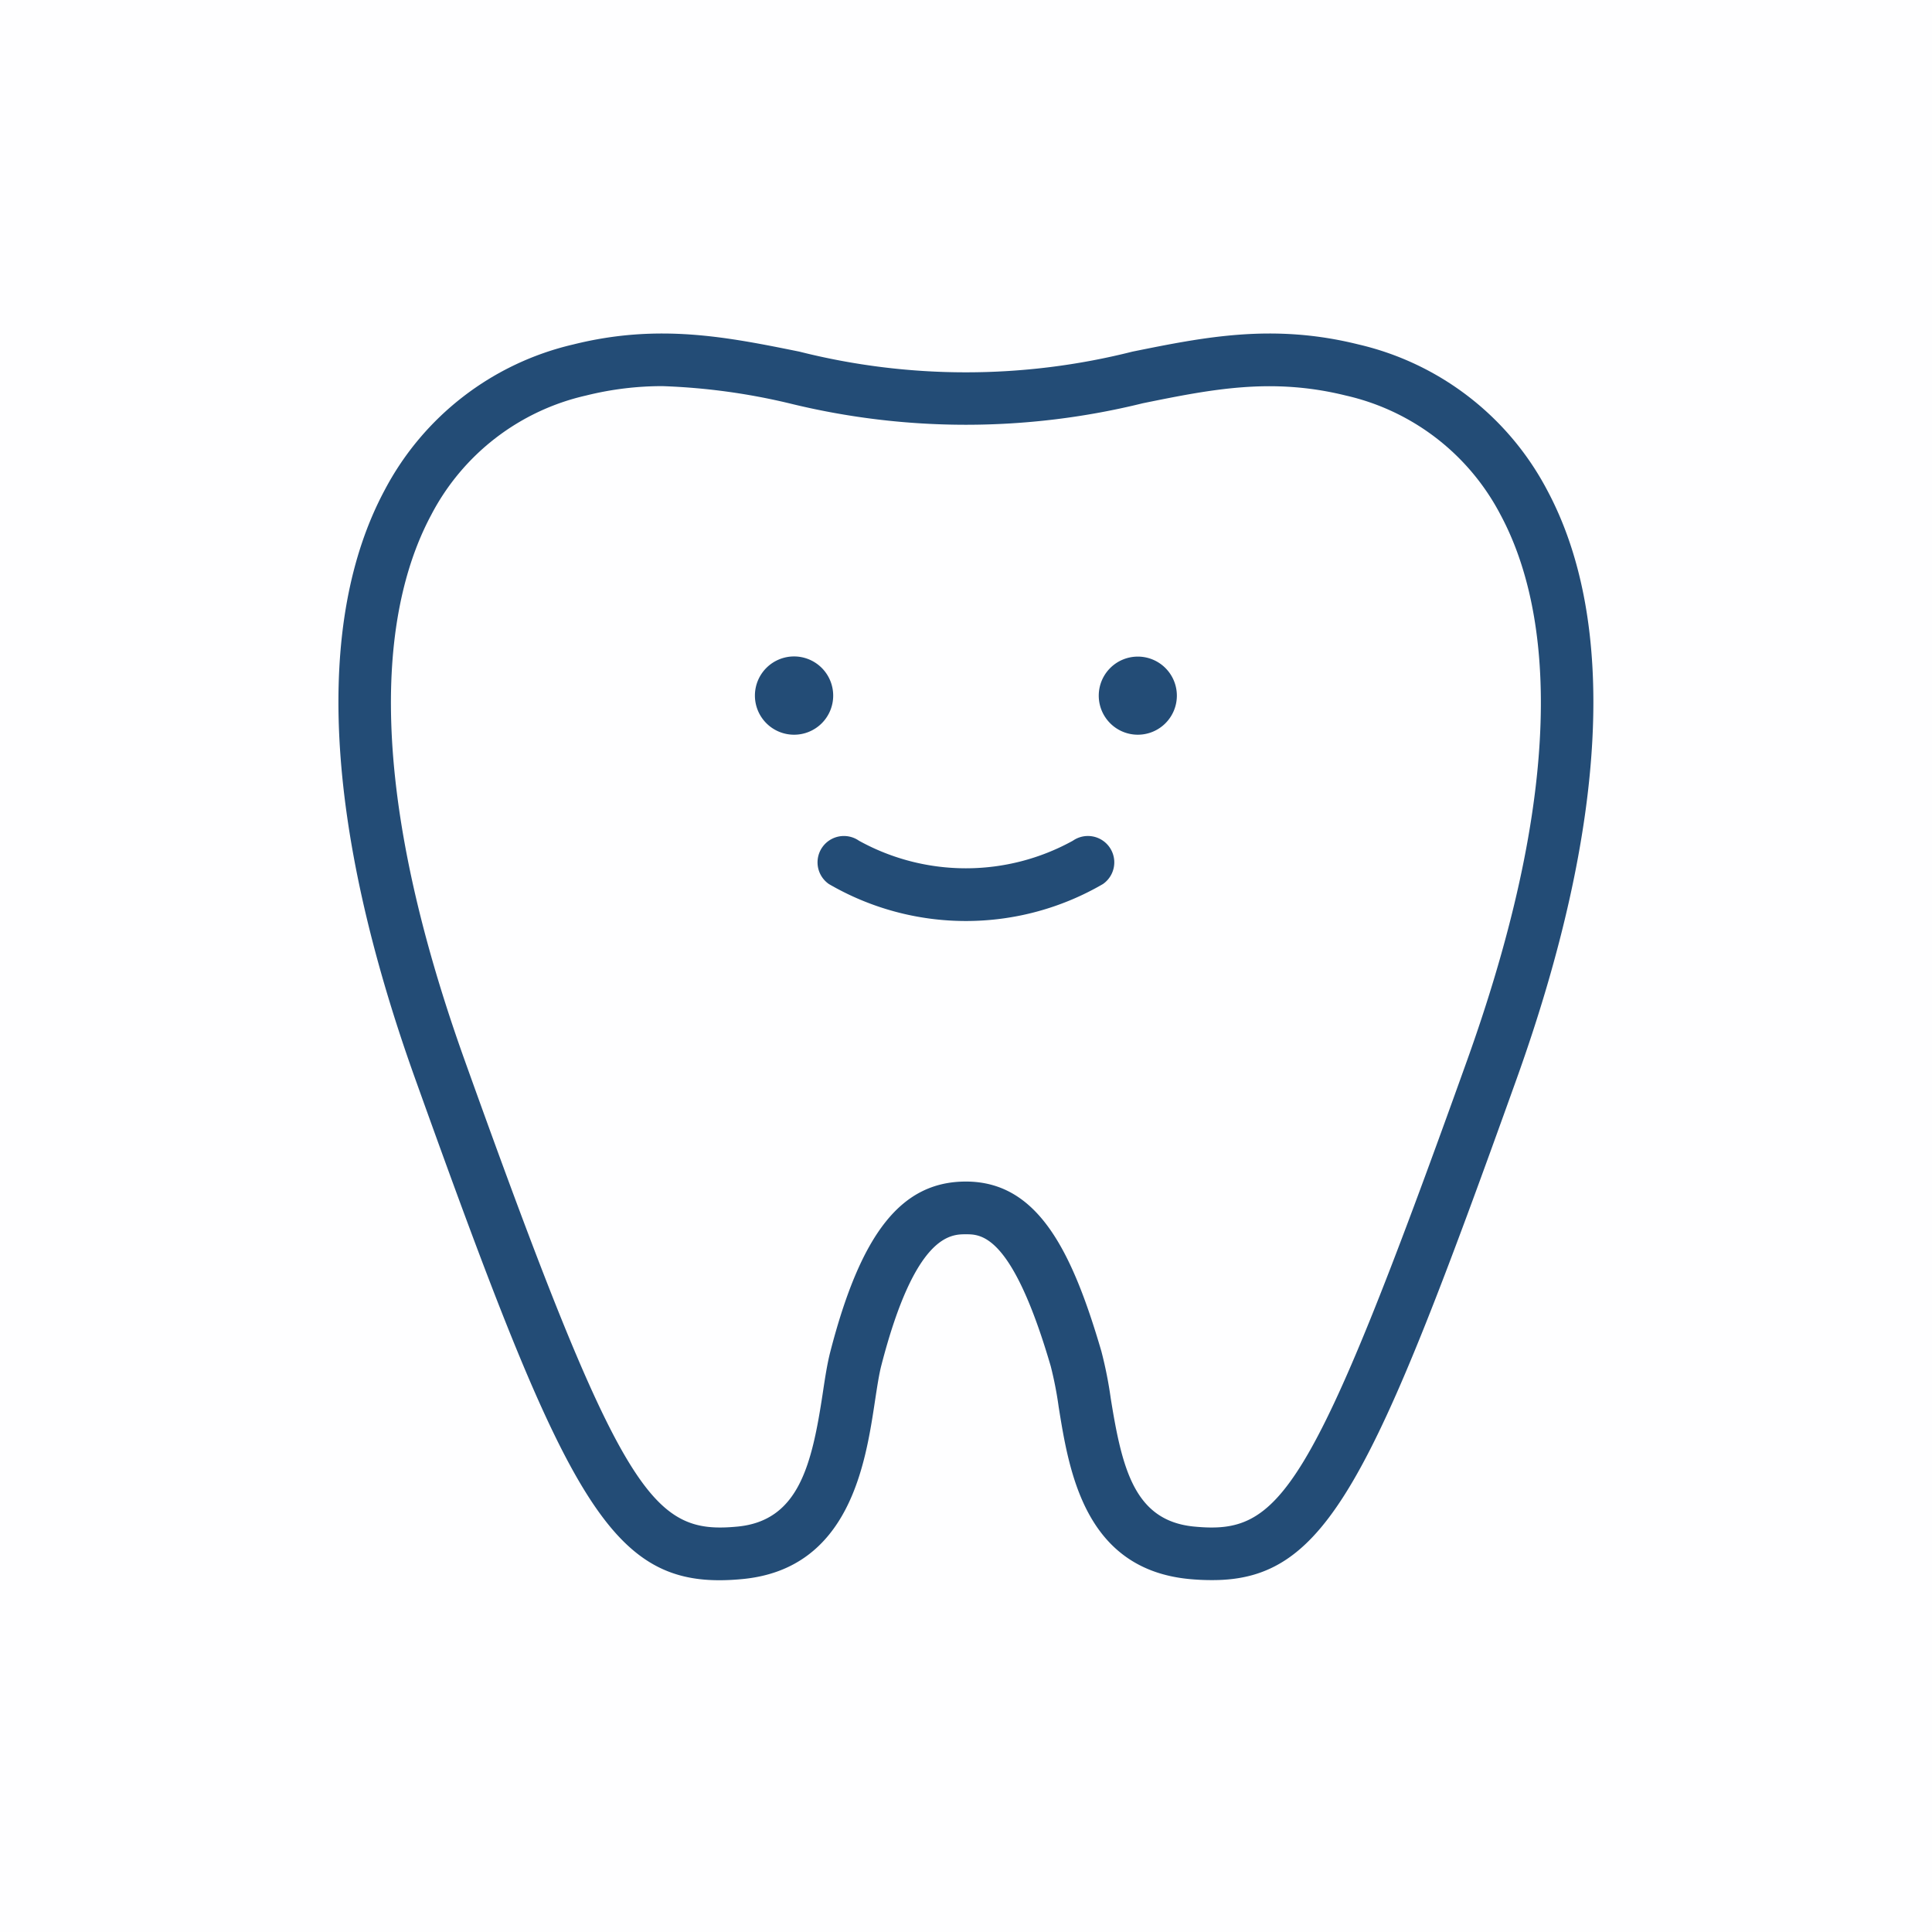 <svg id="icn_medical05.svg" xmlns="http://www.w3.org/2000/svg" width="70" height="70" viewBox="0 0 70 70">
  <defs>
    <style>
      .cls-1 {
        fill: #9ac6cd;
        opacity: 0.01;
      }

      .cls-2 {
        fill: #234c76;
        fill-rule: evenodd;
      }
    </style>
  </defs>
  <rect id="長方形_567" data-name="長方形 567" class="cls-1" width="70" height="70"/>
  <path id="シェイプ_805" data-name="シェイプ 805" class="cls-2" d="M887.052,7848.75a10.372,10.372,0,0,0-6.832-5.27c-3.093-.77-5.568-0.27-8.189.26a24.652,24.652,0,0,1-12.069,0c-2.621-.53-5.1-1.03-8.189-0.26a10.37,10.37,0,0,0-6.832,5.27c-2.565,4.78-2.185,12.16,1.1,21.33,5.582,15.58,7.094,18.6,11.881,18.13,3.861-.38,4.437-4.18,4.78-6.45,0.075-.49.145-0.96,0.231-1.29,1.225-4.75,2.514-4.75,3.064-4.75s1.677,0,3.073,4.78a13.244,13.244,0,0,1,.287,1.47c0.375,2.34.942,5.87,4.715,6.24a8.564,8.564,0,0,0,.86.04c4.133,0,5.788-3.56,11.022-18.17C889.237,7860.91,889.617,7853.53,887.052,7848.75Zm-2.9,20.68c-5.679,15.86-6.784,17.18-9.893,16.88-2.141-.21-2.6-2.06-3.014-4.64a14.982,14.982,0,0,0-.34-1.71c-1.078-3.69-2.326-6.15-4.909-6.15-2.328,0-3.8,1.85-4.916,6.18-0.11.43-.188,0.94-0.269,1.48-0.395,2.61-.873,4.62-3.077,4.84-3.11.3-4.214-1.02-9.893-16.88-3.913-10.92-2.82-16.79-1.214-19.78a8.423,8.423,0,0,1,5.609-4.32,11.408,11.408,0,0,1,2.761-.34,23.128,23.128,0,0,1,4.587.62,26.749,26.749,0,0,0,12.825,0c2.508-.51,4.674-0.94,7.348-0.28a8.423,8.423,0,0,1,5.609,4.32C886.972,7852.64,888.065,7858.51,884.152,7869.43Zm-22.964-13.22a1.418,1.418,0,1,0-1.418,1.41A1.415,1.415,0,0,0,861.188,7856.21Zm11.035-1.42a1.415,1.415,0,1,0,1.417,1.42A1.415,1.415,0,0,0,872.223,7854.79Zm-2.35,6.67a8.014,8.014,0,0,1-7.753,0,0.955,0.955,0,1,0-1.088,1.57,9.868,9.868,0,0,0,9.93,0A0.955,0.955,0,1,0,869.873,7861.46Z" transform="translate(-831 -7831)"/>
</svg>
